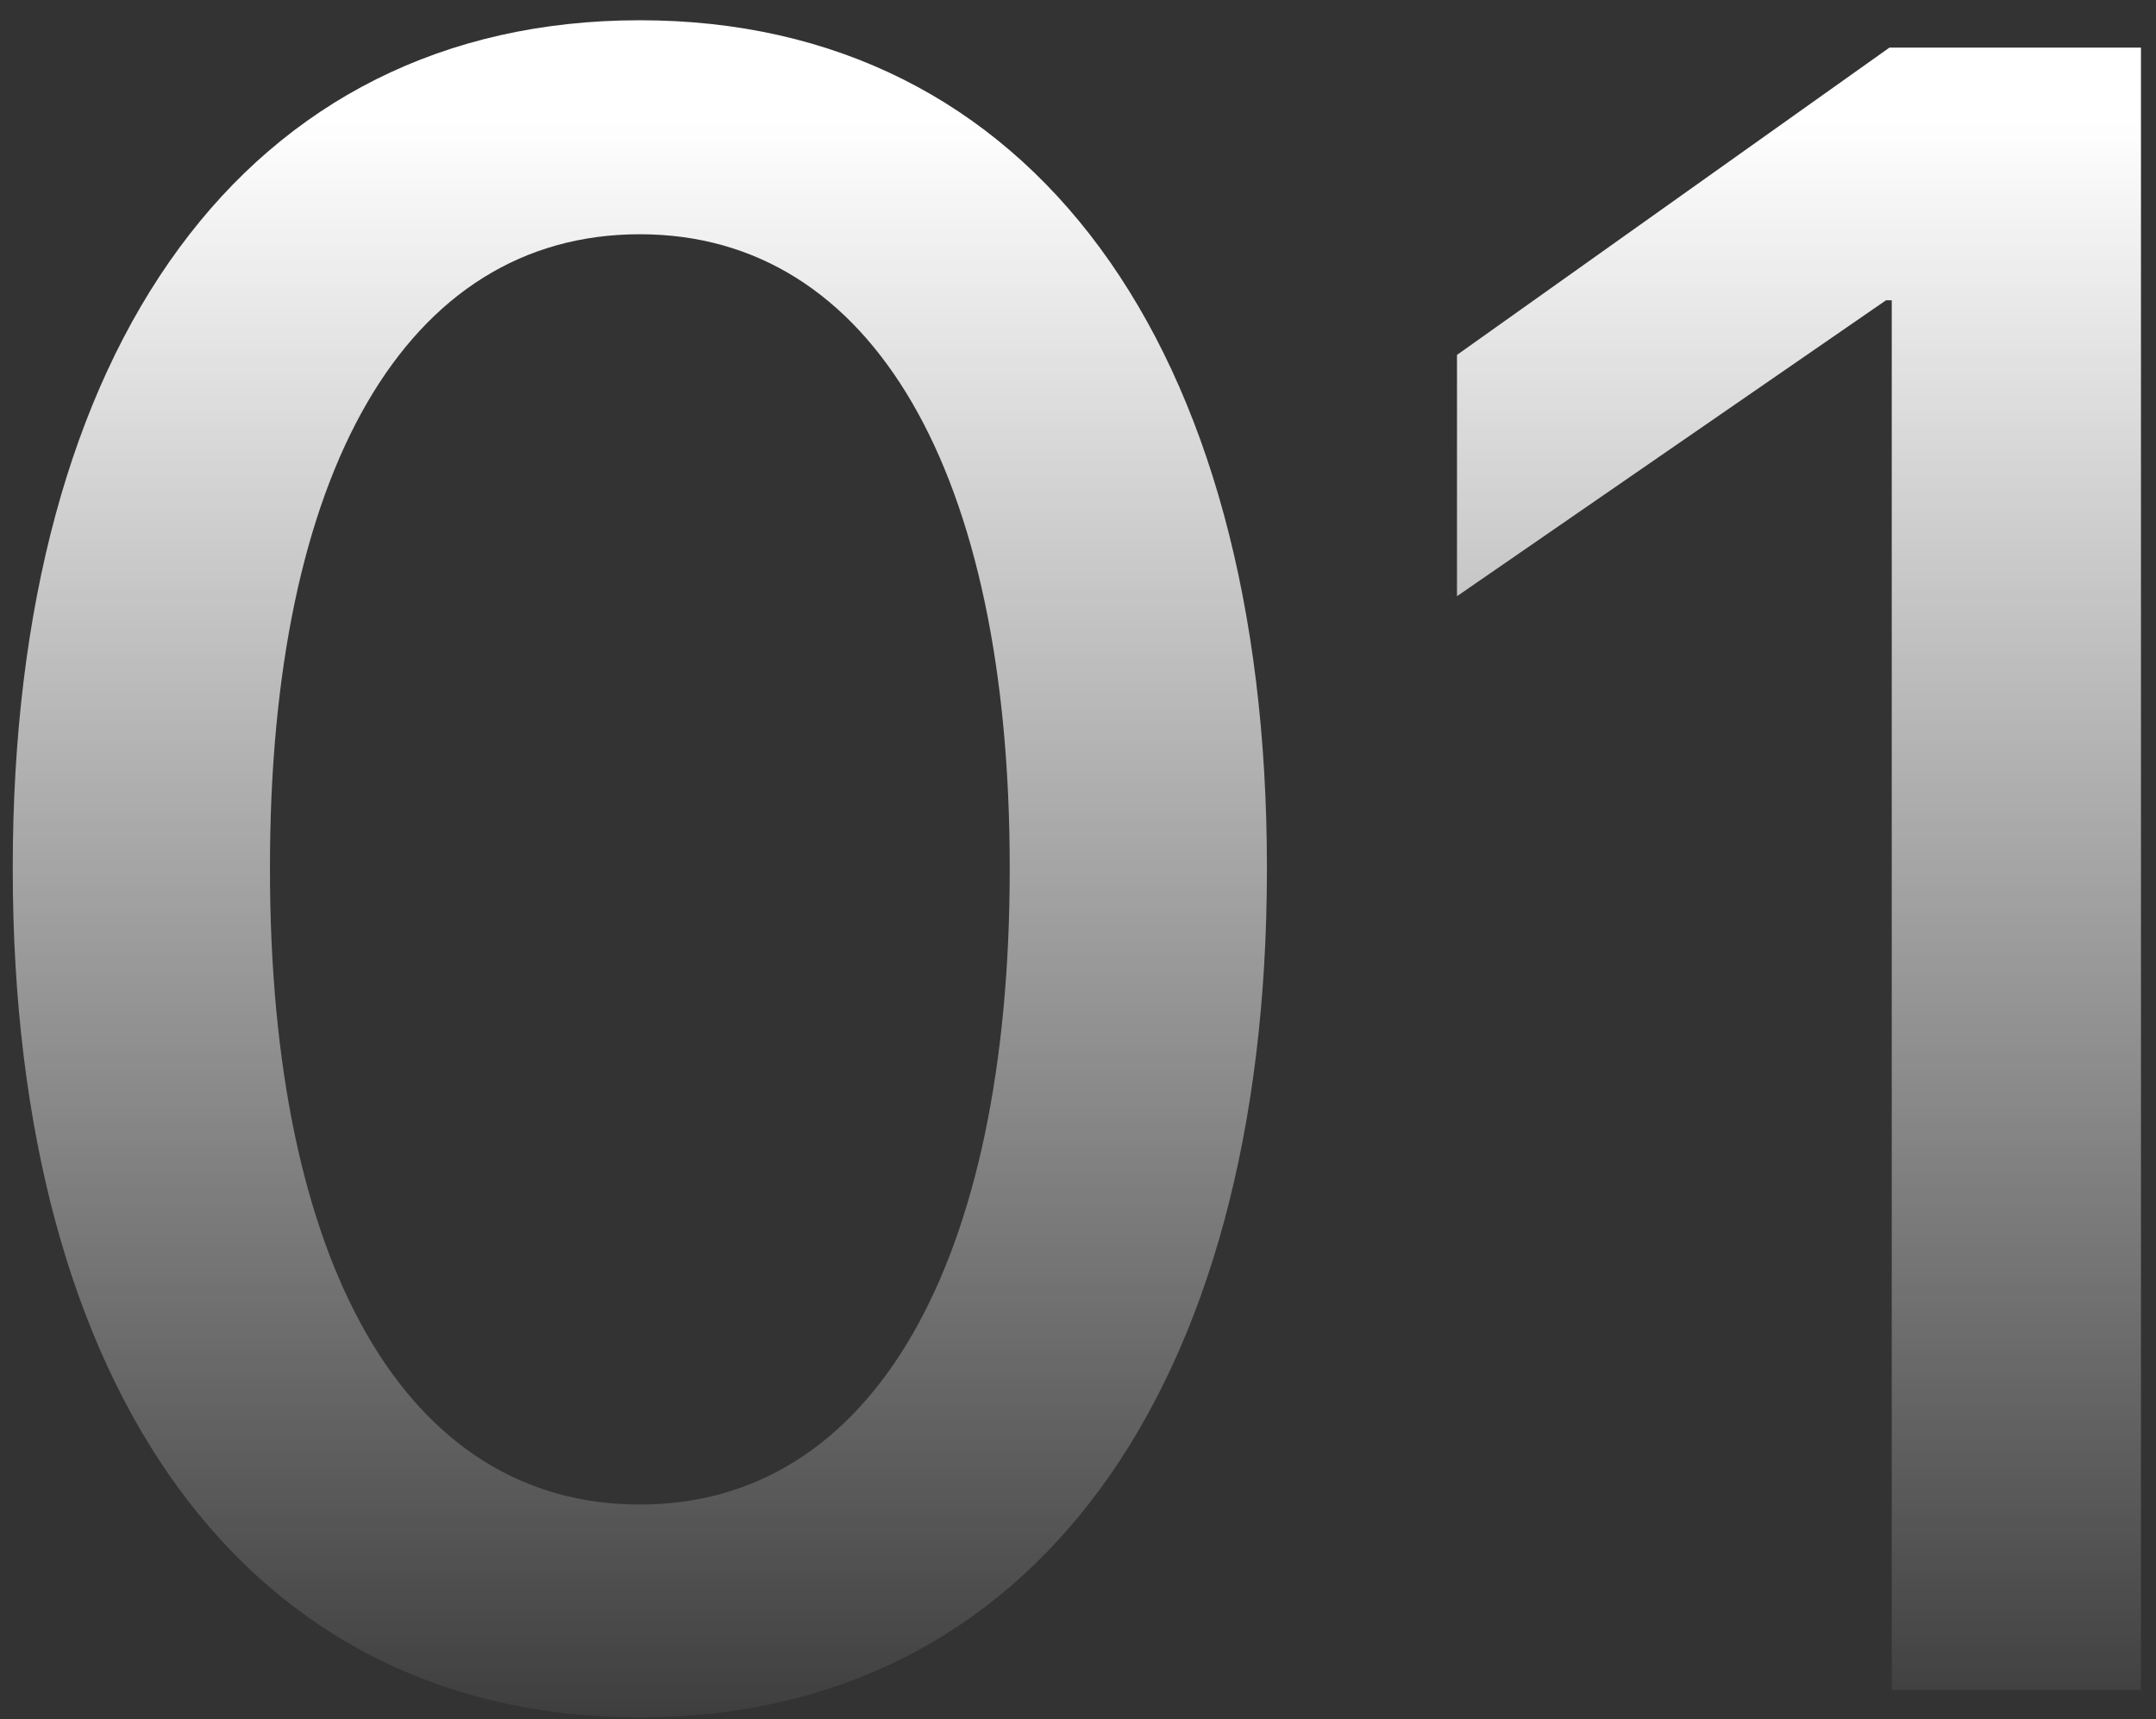 <?xml version="1.0" encoding="UTF-8"?> <svg xmlns="http://www.w3.org/2000/svg" width="74" height="59" viewBox="0 0 74 59" fill="none"><rect x="0" y="0" width="74" height="59" fill="#333333" stroke="none"/> <path d="M21.961 58.938C35.398 58.938 43.484 47.727 43.484 29.836V29.758C43.484 11.867 35.398 0.695 21.961 0.695C8.484 0.695 0.438 11.867 0.438 29.758V29.836C0.438 47.727 8.484 58.938 21.961 58.938ZM21.961 51.633C13.914 51.633 9.266 43.352 9.266 29.836V29.758C9.266 16.242 13.914 8.039 21.961 8.039C29.969 8.039 34.656 16.242 34.656 29.758V29.836C34.656 43.352 29.969 51.633 21.961 51.633ZM64.93 58H73.484V1.633H64.852L50.008 12.18V20.461L64.734 10.305H64.93V58Z" fill="url(#paint0_linear)"></path> <defs> <linearGradient id="paint0_linear" x1="39.736" y1="4.093" x2="39.736" y2="62.087" gradientUnits="userSpaceOnUse"> <stop stop-color="white"></stop> <stop offset="1" stop-color="white" stop-opacity="0"></stop> </linearGradient> </defs> </svg> 